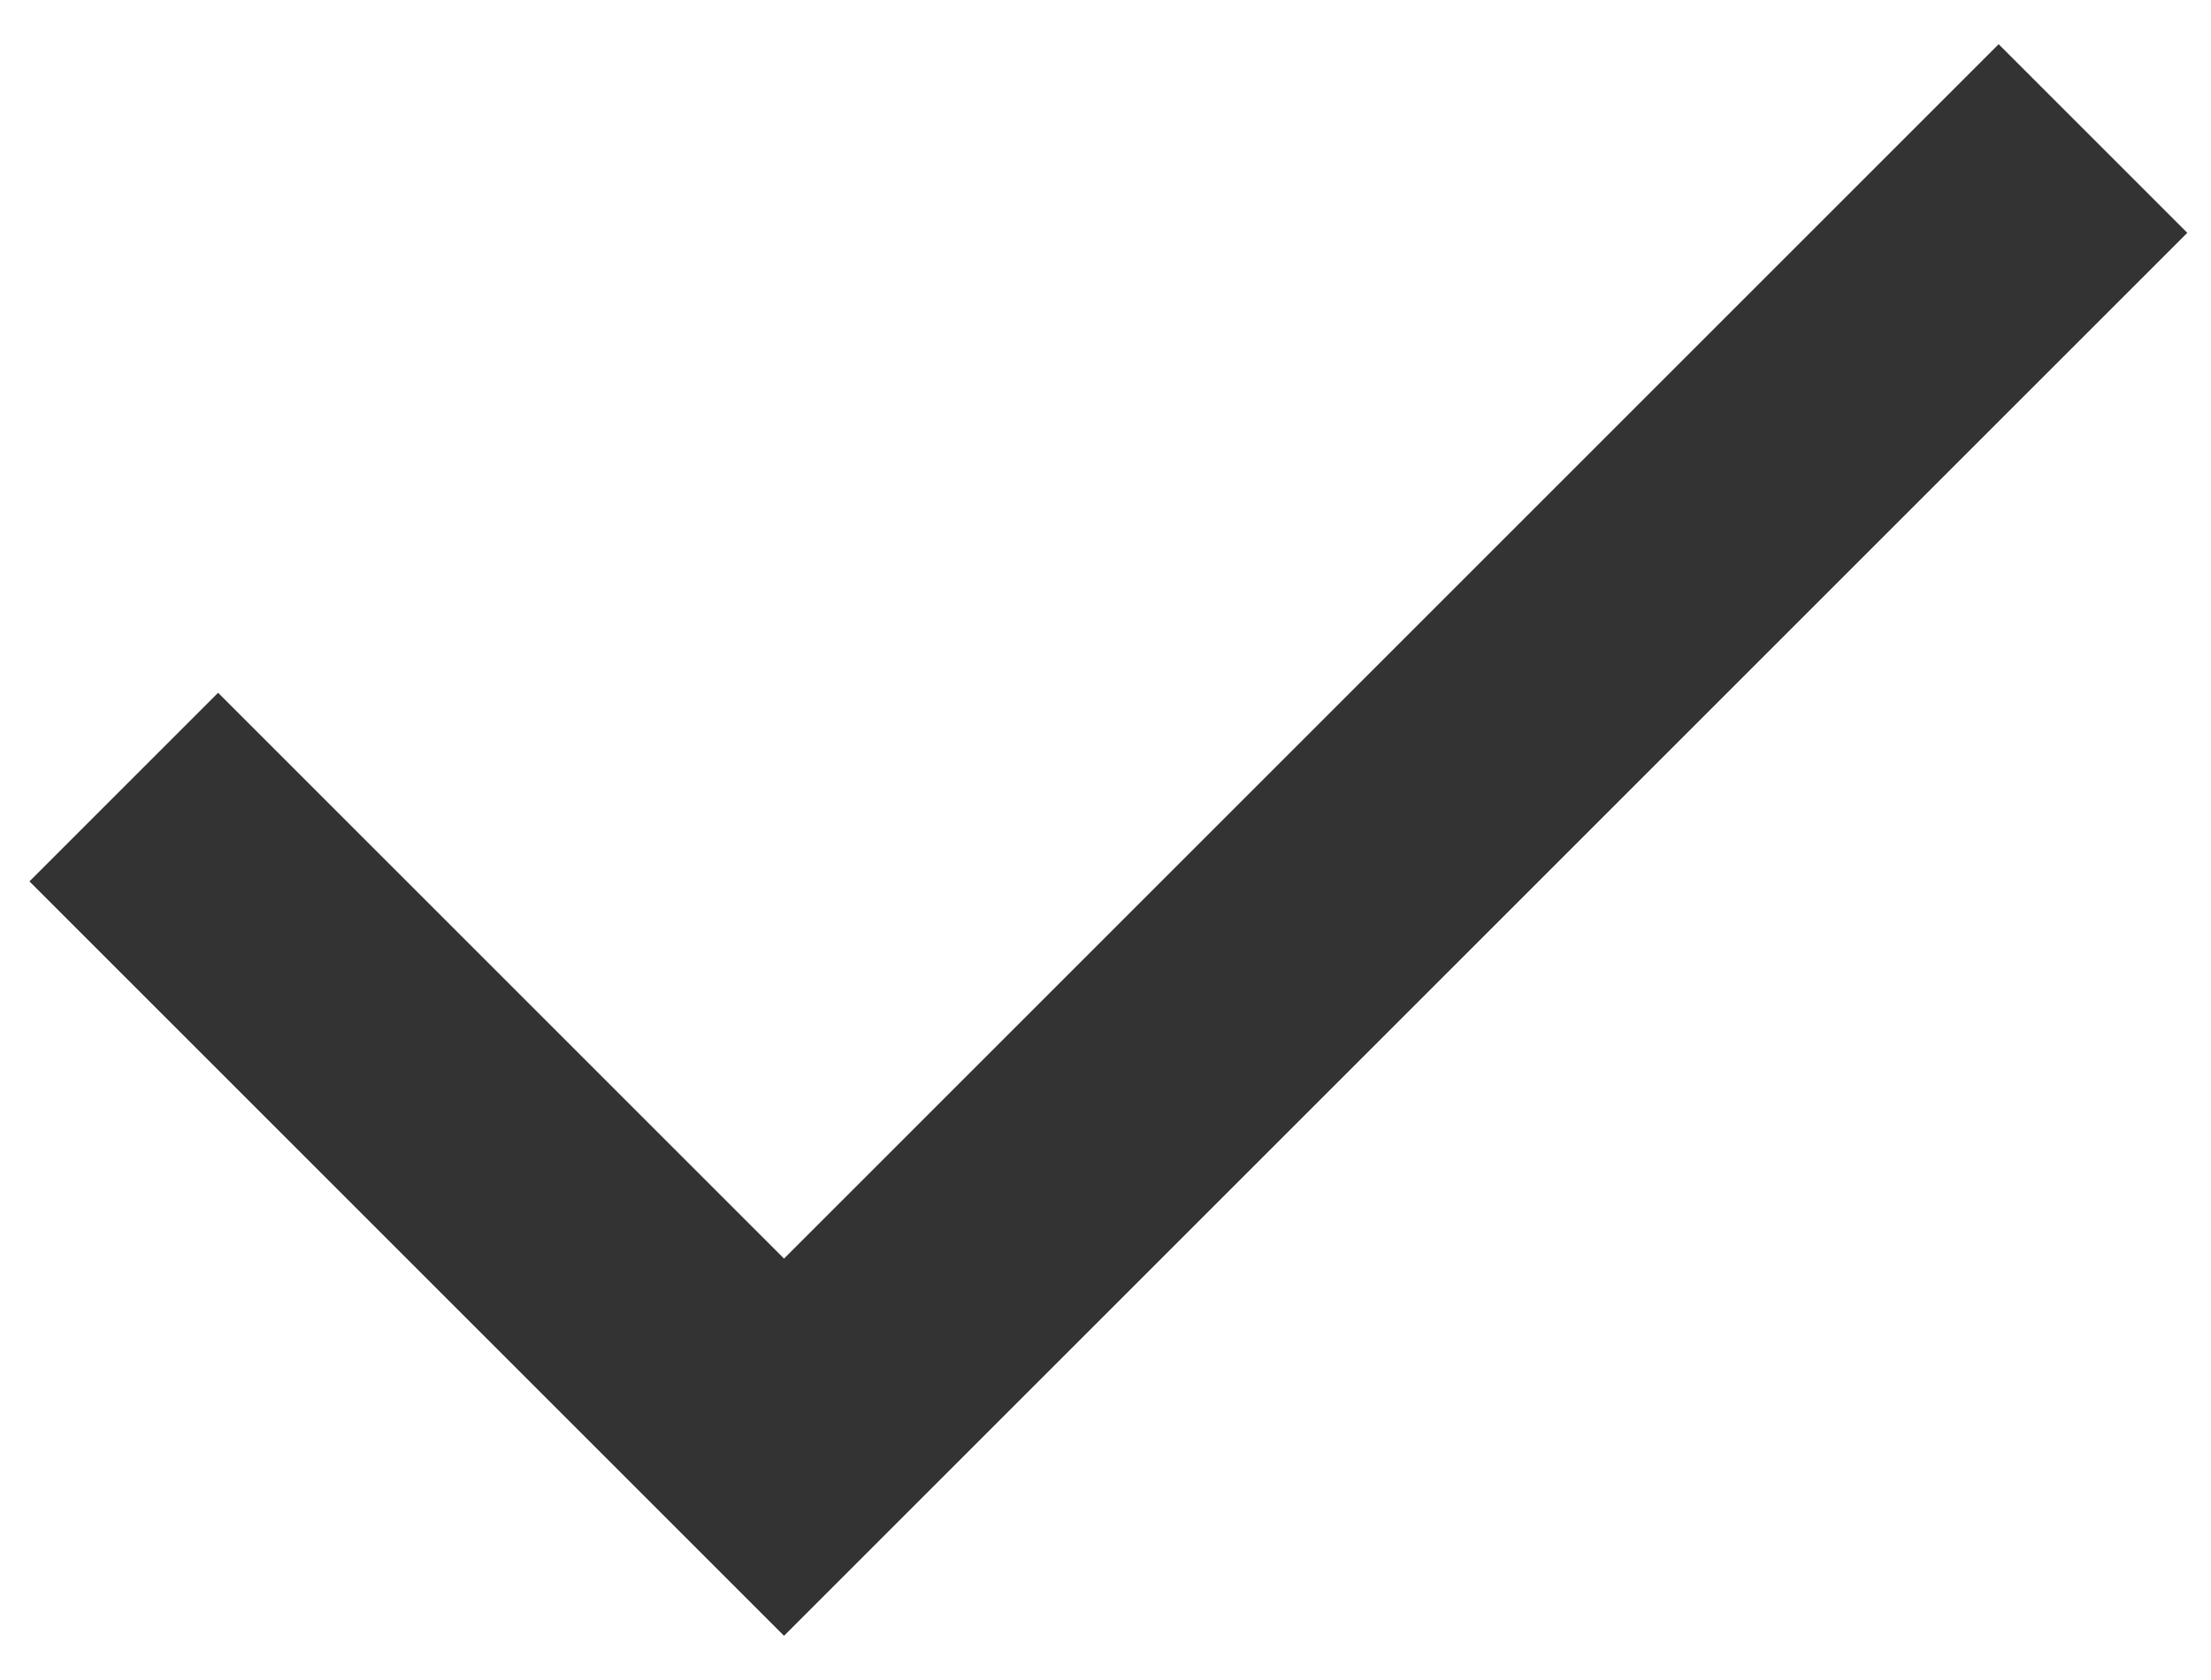 <svg width="25" height="19" viewBox="0 0 25 19" fill="none" xmlns="http://www.w3.org/2000/svg">
<path d="M8.865 18.5L0.333 9.968L2.466 7.835L8.865 14.234L22.599 0.5L24.732 2.633L8.865 18.5Z" fill="#333333"/>
</svg>
